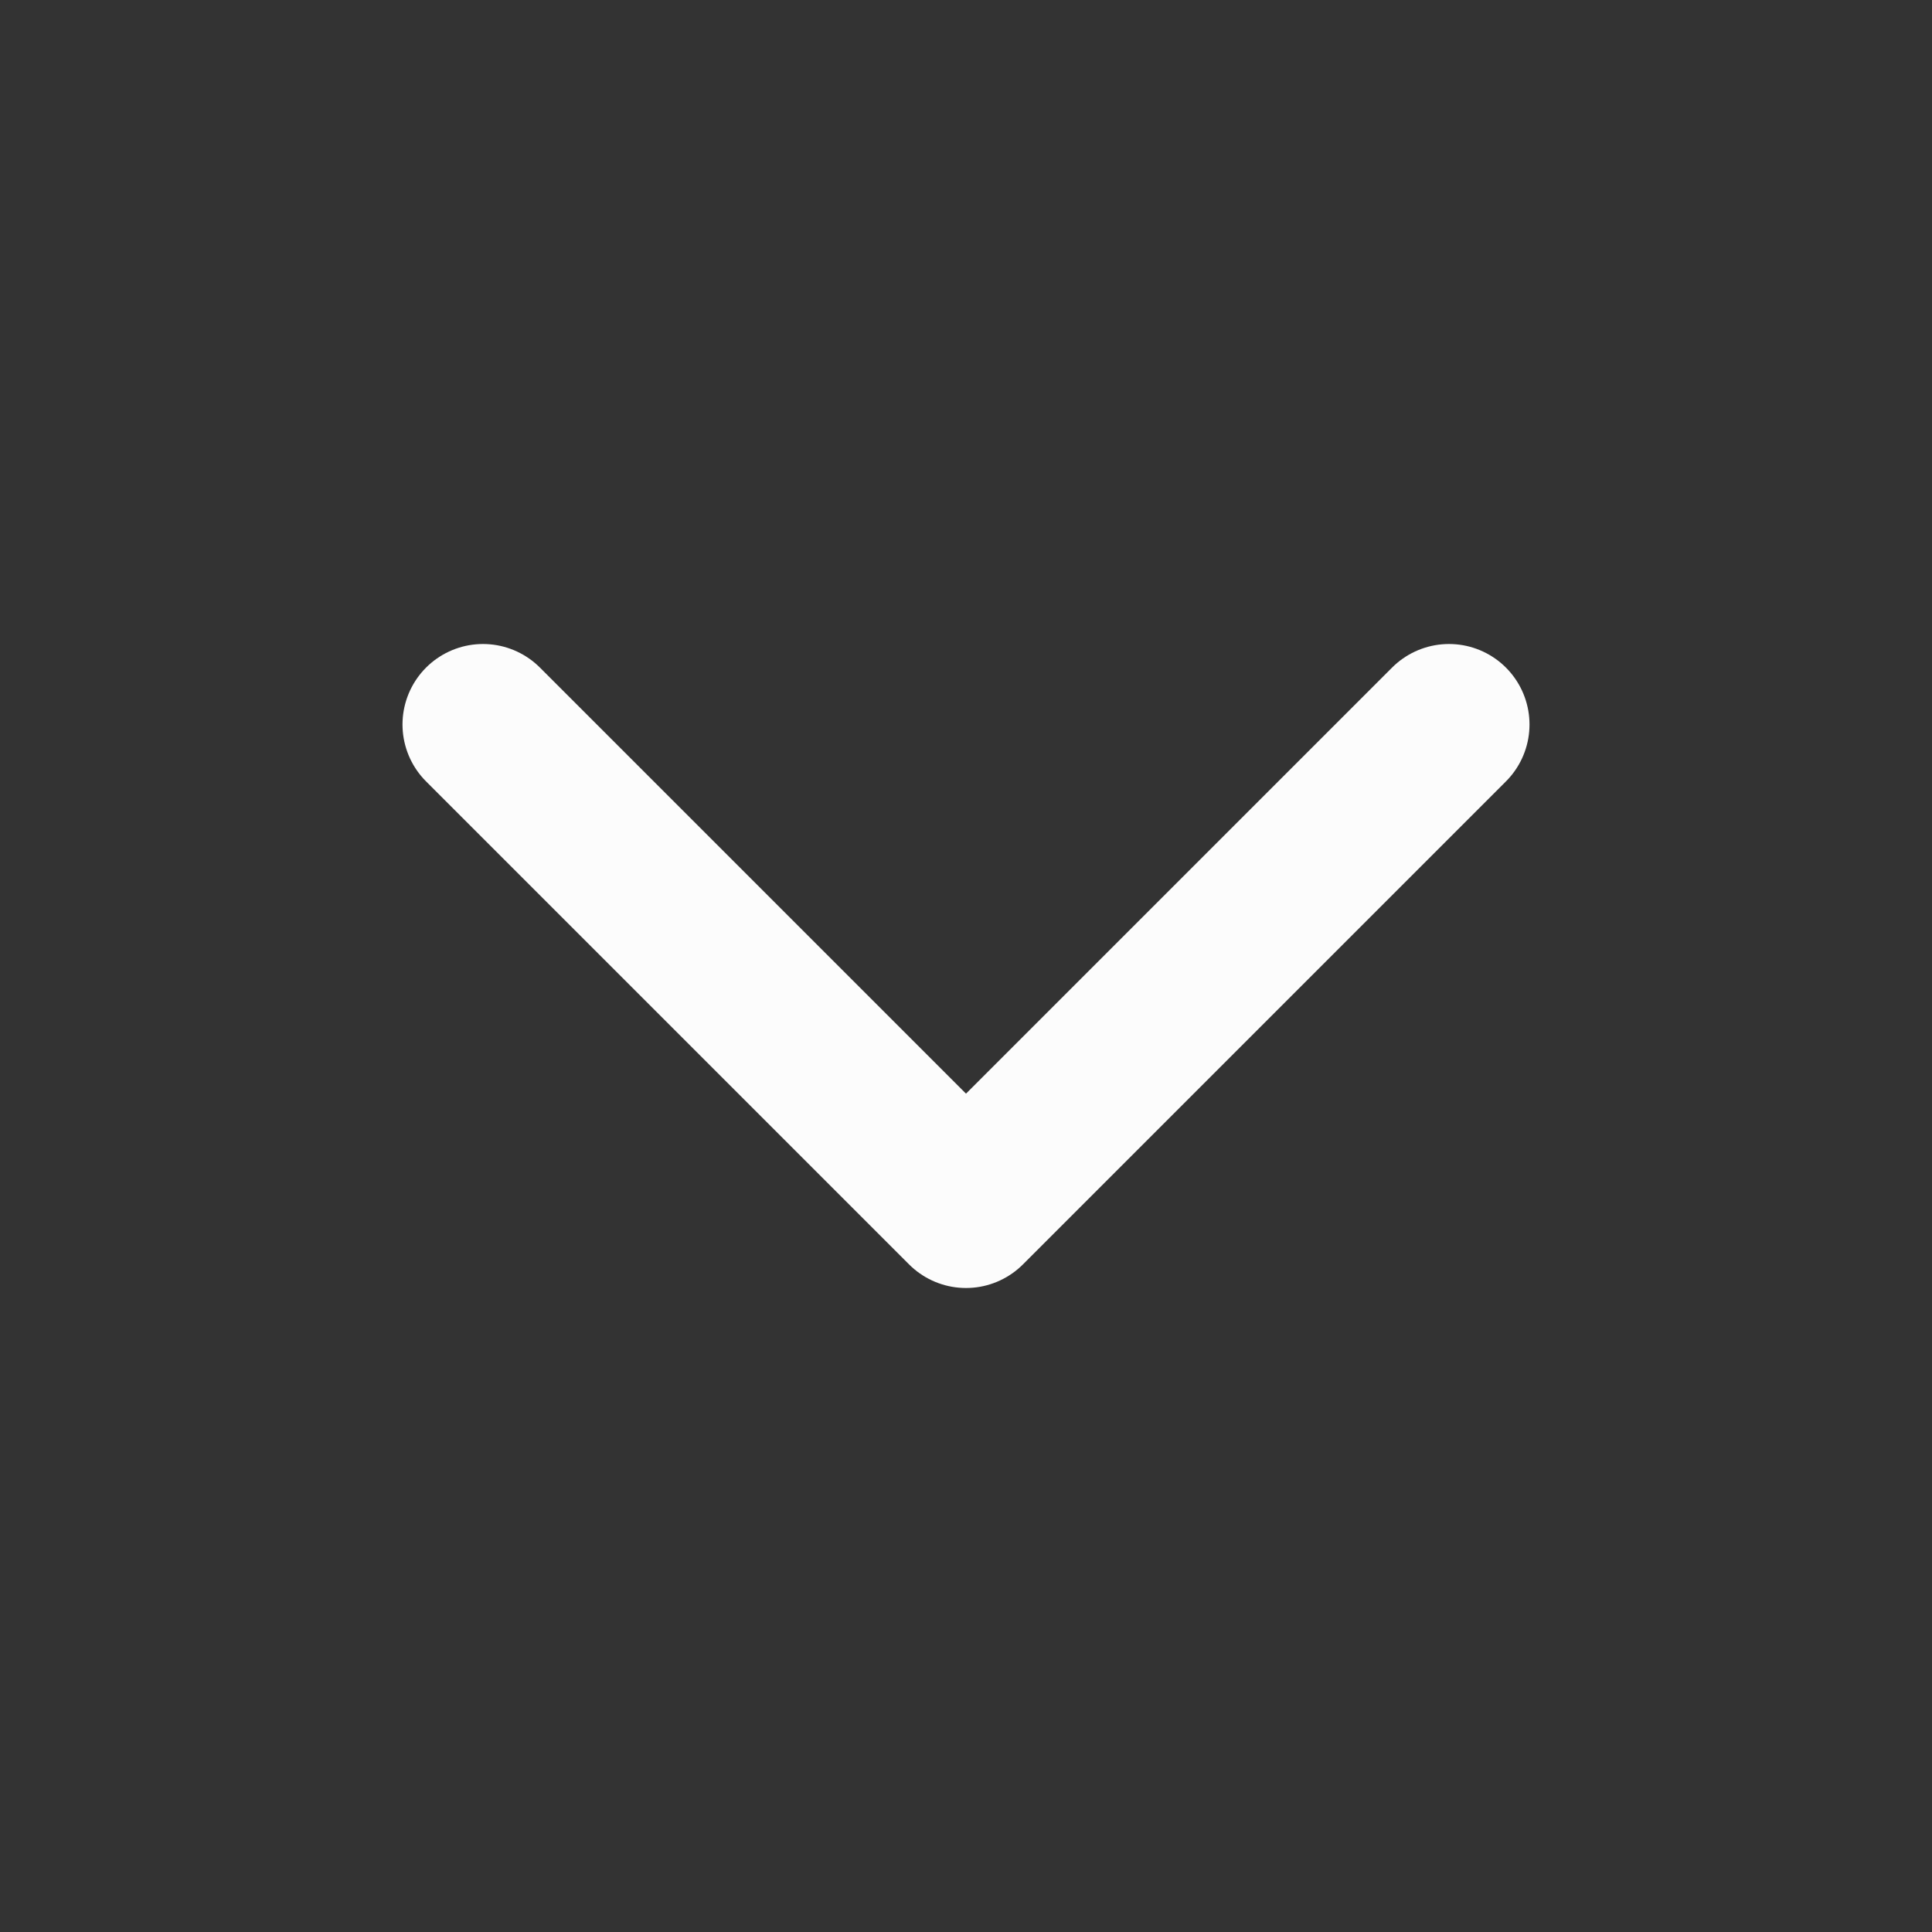 <svg width="24" height="24" viewBox="0 0 24 24" fill="none" xmlns="http://www.w3.org/2000/svg">
<rect x="0" y="0" width="24" height="24" fill="#333333" stroke="none"/>
<g id="chevron-down">
<path id="Icon" d="M6 9L12 15L18 9" stroke="#FCFCFC" stroke-width="2" stroke-linecap="round" stroke-linejoin="round"/>
</g>
</svg>
